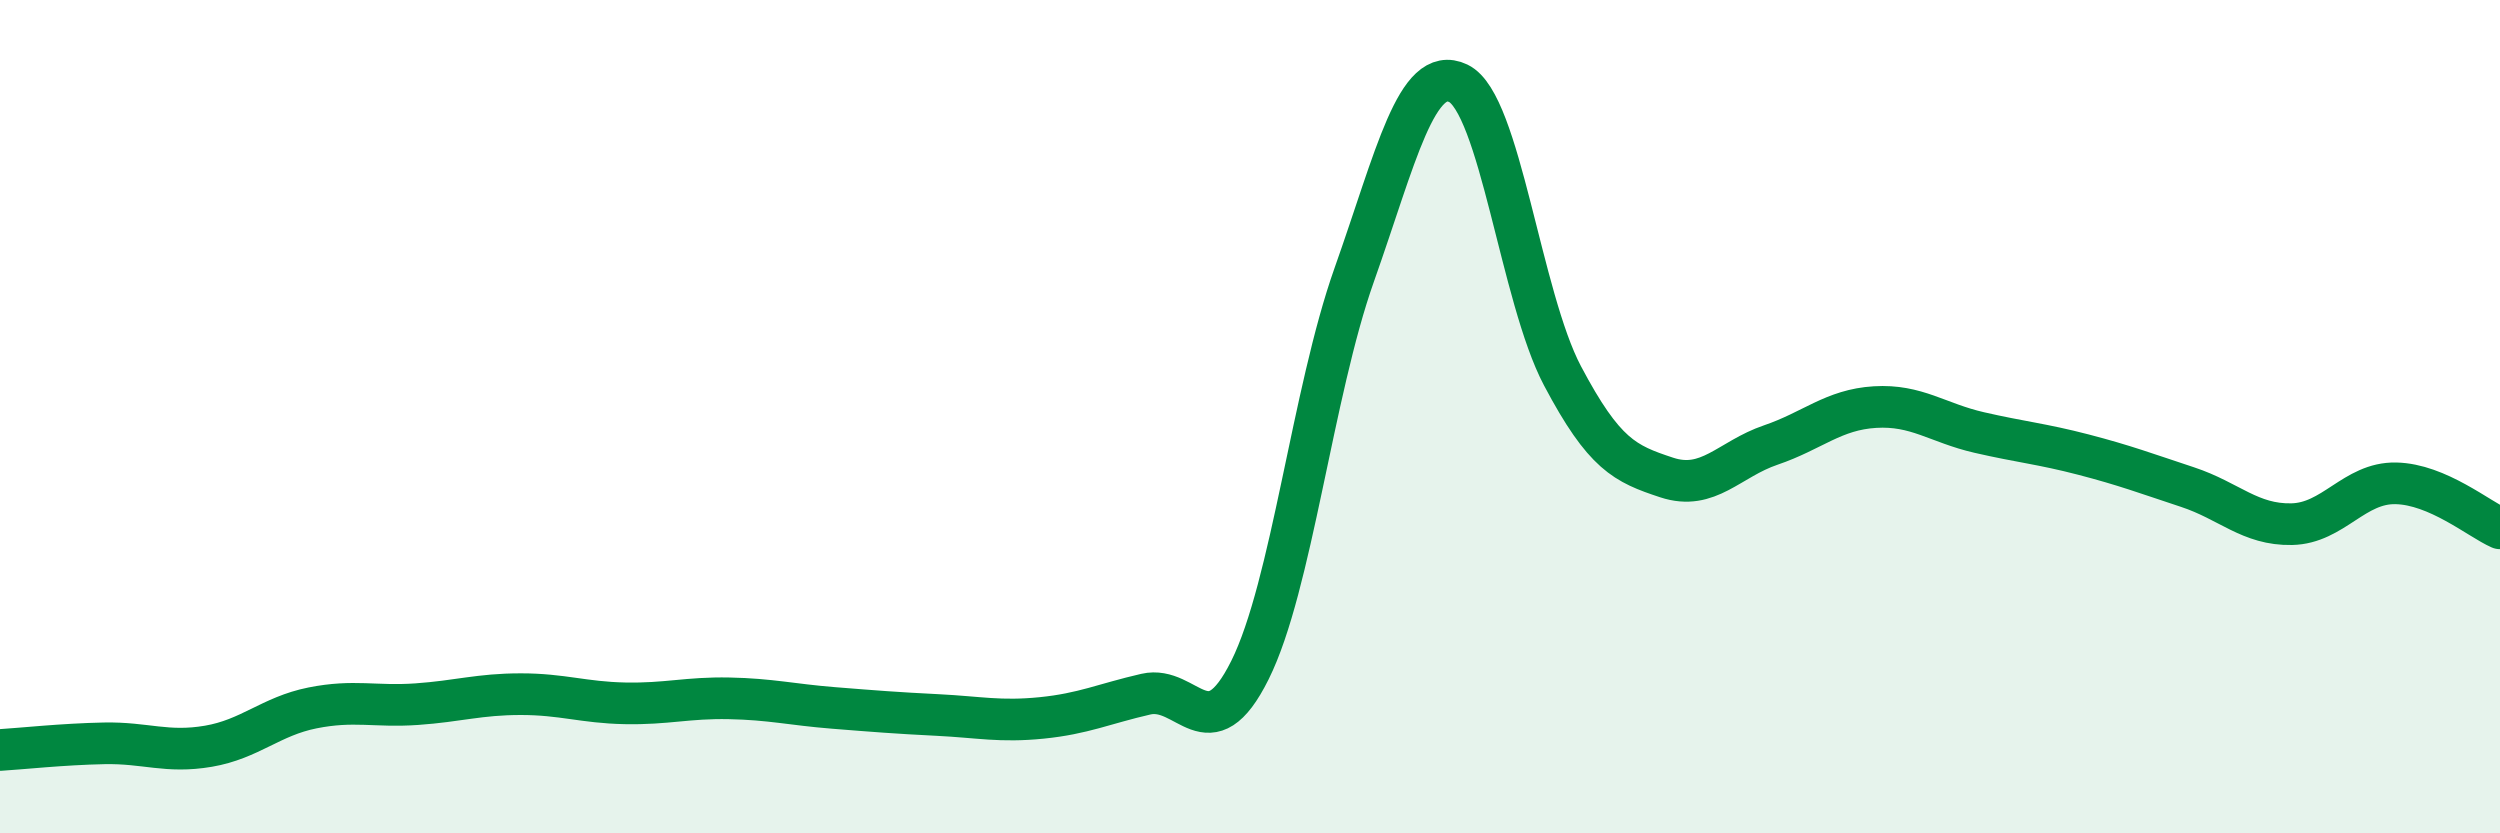 
    <svg width="60" height="20" viewBox="0 0 60 20" xmlns="http://www.w3.org/2000/svg">
      <path
        d="M 0,18 C 0.5,17.97 1.5,17.86 2.5,17.84 C 3.5,17.82 4,18.08 5,17.91 C 6,17.74 6.5,17.19 7.5,16.99 C 8.5,16.79 9,16.97 10,16.9 C 11,16.83 11.5,16.66 12.5,16.66 C 13.5,16.66 14,16.86 15,16.88 C 16,16.9 16.5,16.74 17.5,16.76 C 18.5,16.78 19,16.91 20,16.99 C 21,17.07 21.5,17.11 22.5,17.16 C 23.5,17.21 24,17.33 25,17.23 C 26,17.13 26.5,16.89 27.5,16.66 C 28.5,16.43 29,18.09 30,16.08 C 31,14.07 31.5,9.42 32.5,6.6 C 33.5,3.78 34,1.52 35,2 C 36,2.48 36.5,7.13 37.5,9.02 C 38.5,10.91 39,11.13 40,11.46 C 41,11.79 41.5,11.02 42.5,10.68 C 43.5,10.34 44,9.83 45,9.77 C 46,9.71 46.5,10.15 47.5,10.38 C 48.5,10.61 49,10.65 50,10.91 C 51,11.17 51.5,11.36 52.5,11.69 C 53.5,12.02 54,12.6 55,12.58 C 56,12.56 56.5,11.58 57.5,11.6 C 58.5,11.62 59.5,12.46 60,12.68L60 20L0 20Z"
        fill="#008740"
        opacity="0.1"
        stroke-linecap="round"
        stroke-linejoin="round"
      />
      <path
        d="M 0,18 C 0.5,17.97 1.5,17.86 2.5,17.84 C 3.5,17.82 4,18.08 5,17.91 C 6,17.74 6.5,17.19 7.5,16.99 C 8.5,16.79 9,16.97 10,16.9 C 11,16.83 11.5,16.66 12.5,16.66 C 13.5,16.66 14,16.86 15,16.88 C 16,16.9 16.5,16.74 17.5,16.76 C 18.5,16.78 19,16.91 20,16.99 C 21,17.07 21.5,17.11 22.5,17.16 C 23.5,17.21 24,17.33 25,17.23 C 26,17.13 26.5,16.89 27.5,16.66 C 28.5,16.43 29,18.09 30,16.08 C 31,14.07 31.5,9.42 32.5,6.6 C 33.5,3.78 34,1.52 35,2 C 36,2.48 36.5,7.13 37.5,9.02 C 38.5,10.91 39,11.13 40,11.46 C 41,11.79 41.5,11.02 42.5,10.68 C 43.5,10.34 44,9.83 45,9.77 C 46,9.71 46.5,10.15 47.5,10.38 C 48.5,10.61 49,10.65 50,10.91 C 51,11.17 51.5,11.36 52.5,11.69 C 53.5,12.02 54,12.6 55,12.58 C 56,12.56 56.5,11.58 57.5,11.6 C 58.5,11.62 59.5,12.46 60,12.68"
        stroke="#008740"
        stroke-width="1"
        fill="none"
        stroke-linecap="round"
        stroke-linejoin="round"
      />
    </svg>
  